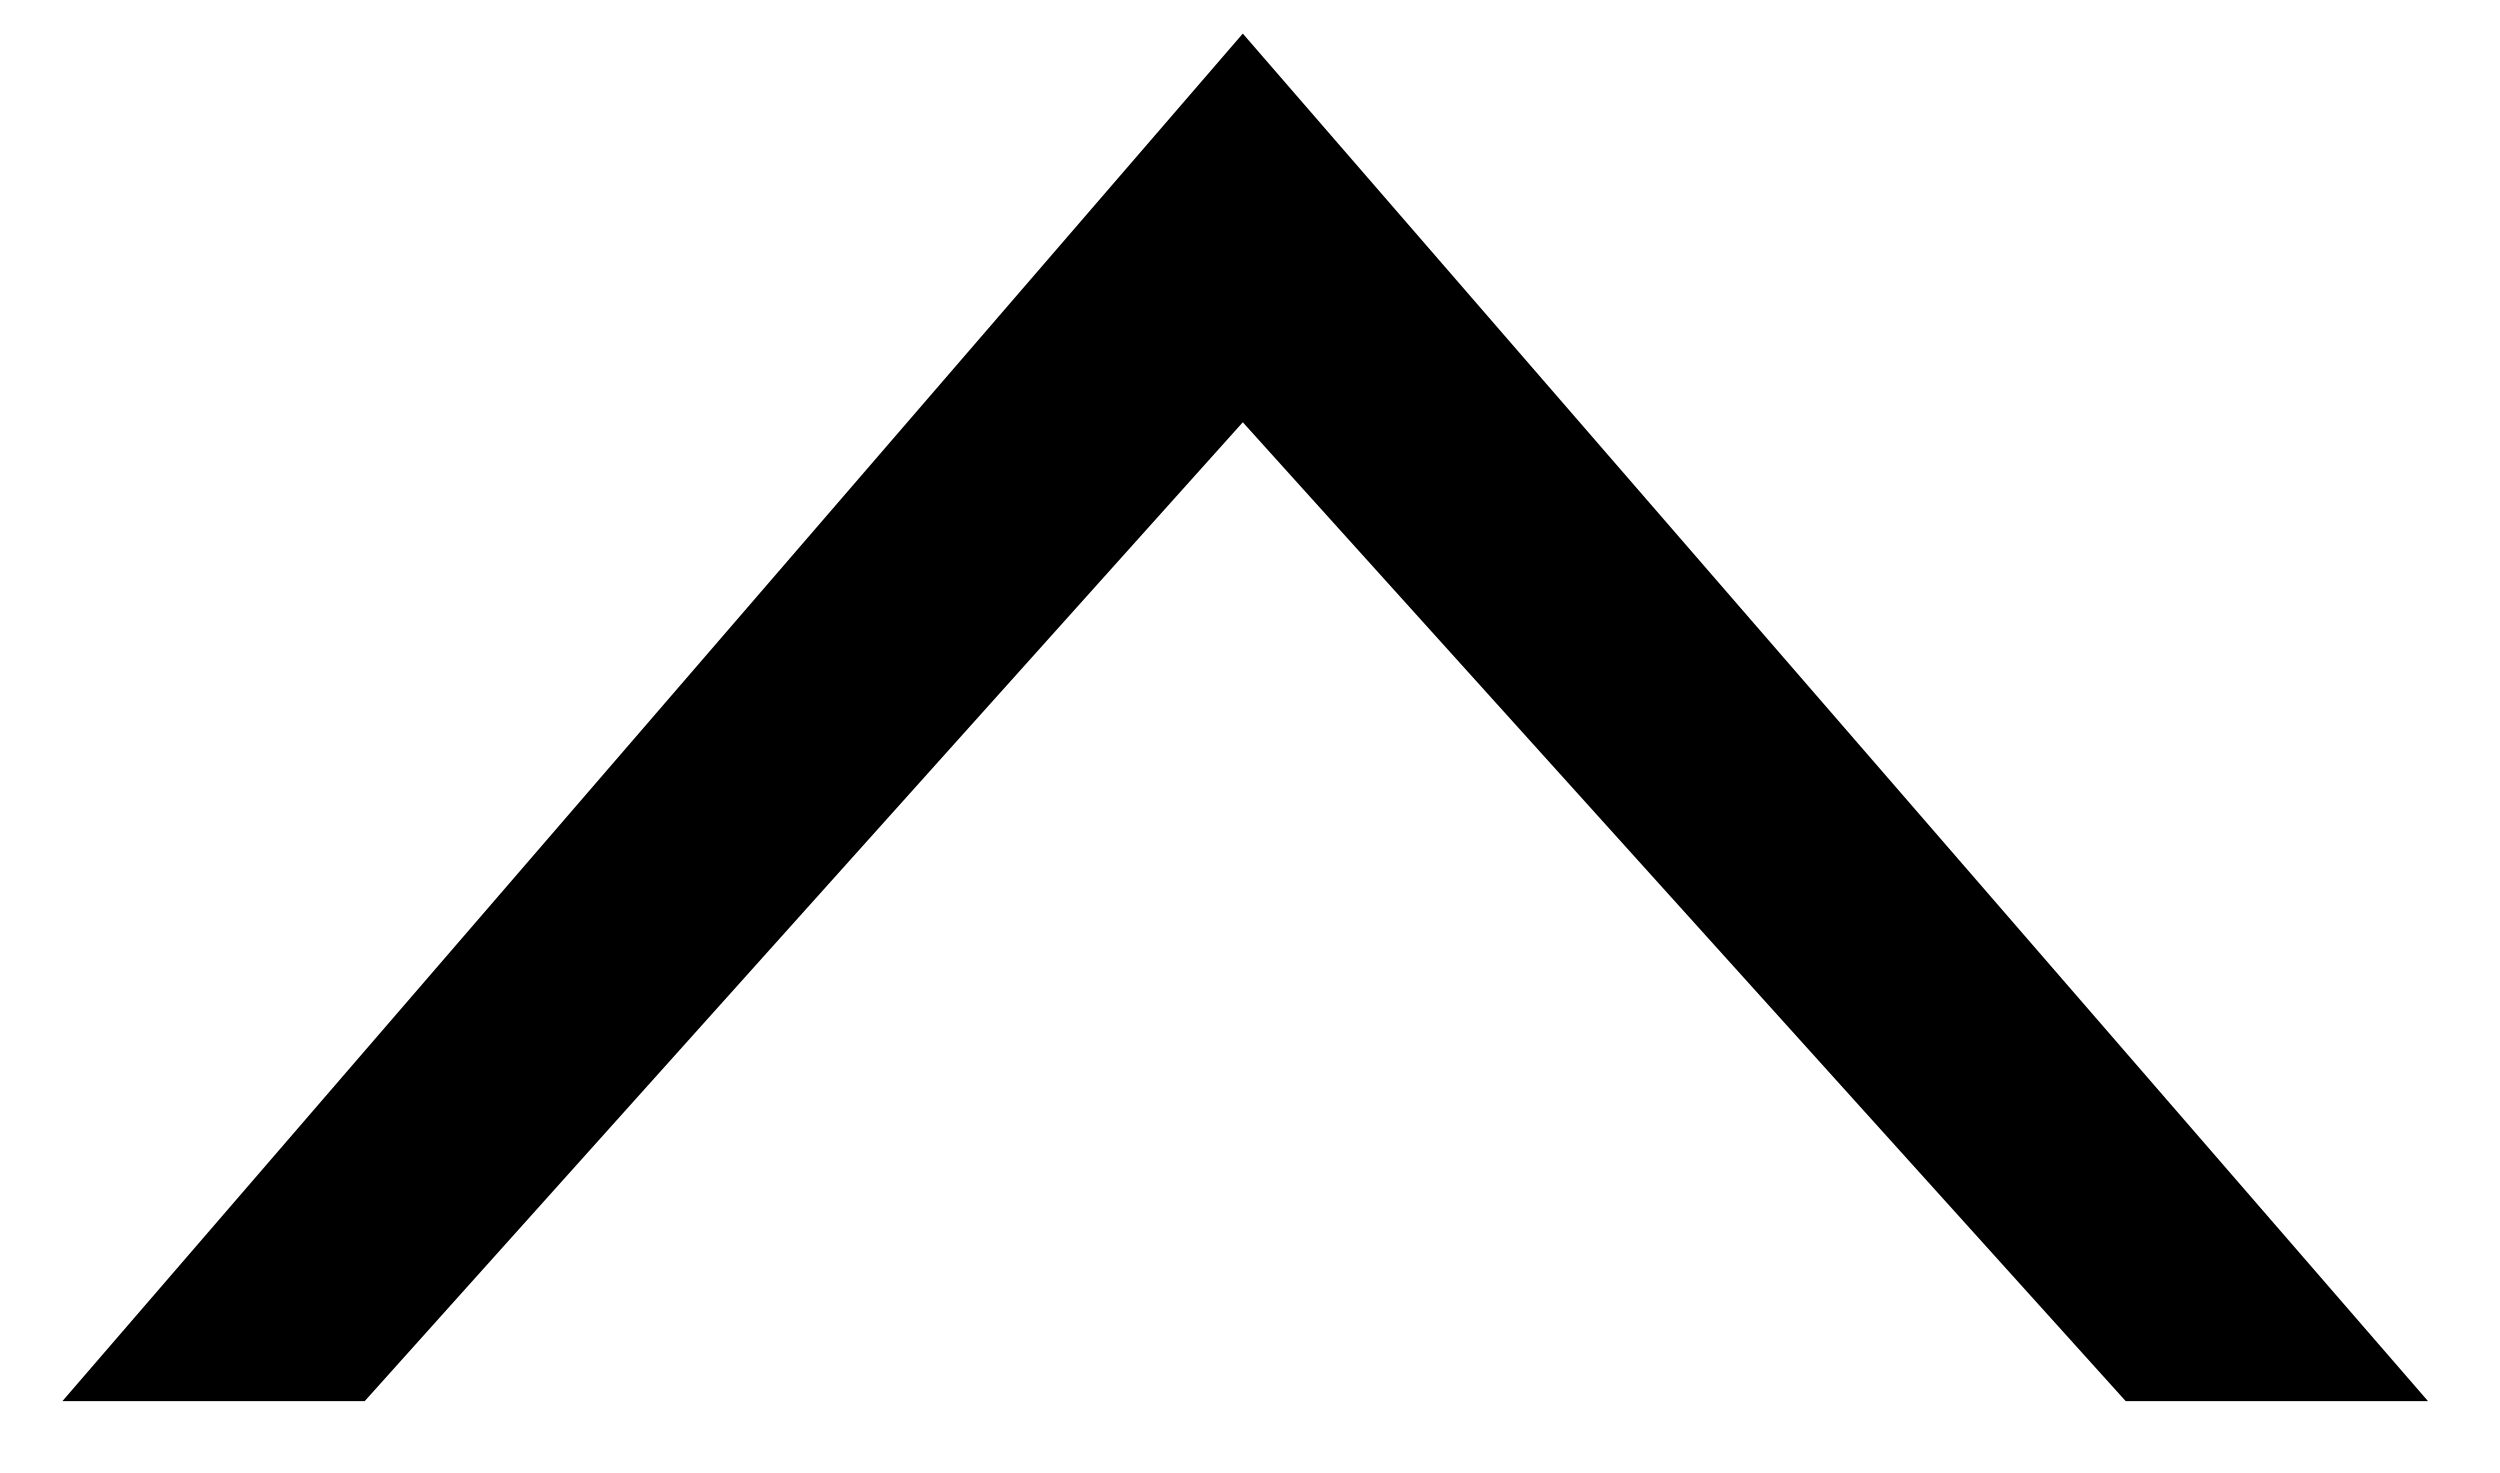 <?xml version="1.0" encoding="UTF-8"?>
<svg id="Ebene_1" data-name="Ebene 1" xmlns="http://www.w3.org/2000/svg" version="1.1" viewBox="0 0 52.1 30.7">
  <defs>
    <style>
      .cls-1 {
        fill: #000;
        stroke-width: 0px;
      }
    </style>
  </defs>
  <polygon class="cls-1" points="7.6 29.2 25.9 8.8 44.3 29.2 50.6 29.2 25.9 .7 1.3 29.2 7.6 29.2"/>
</svg>